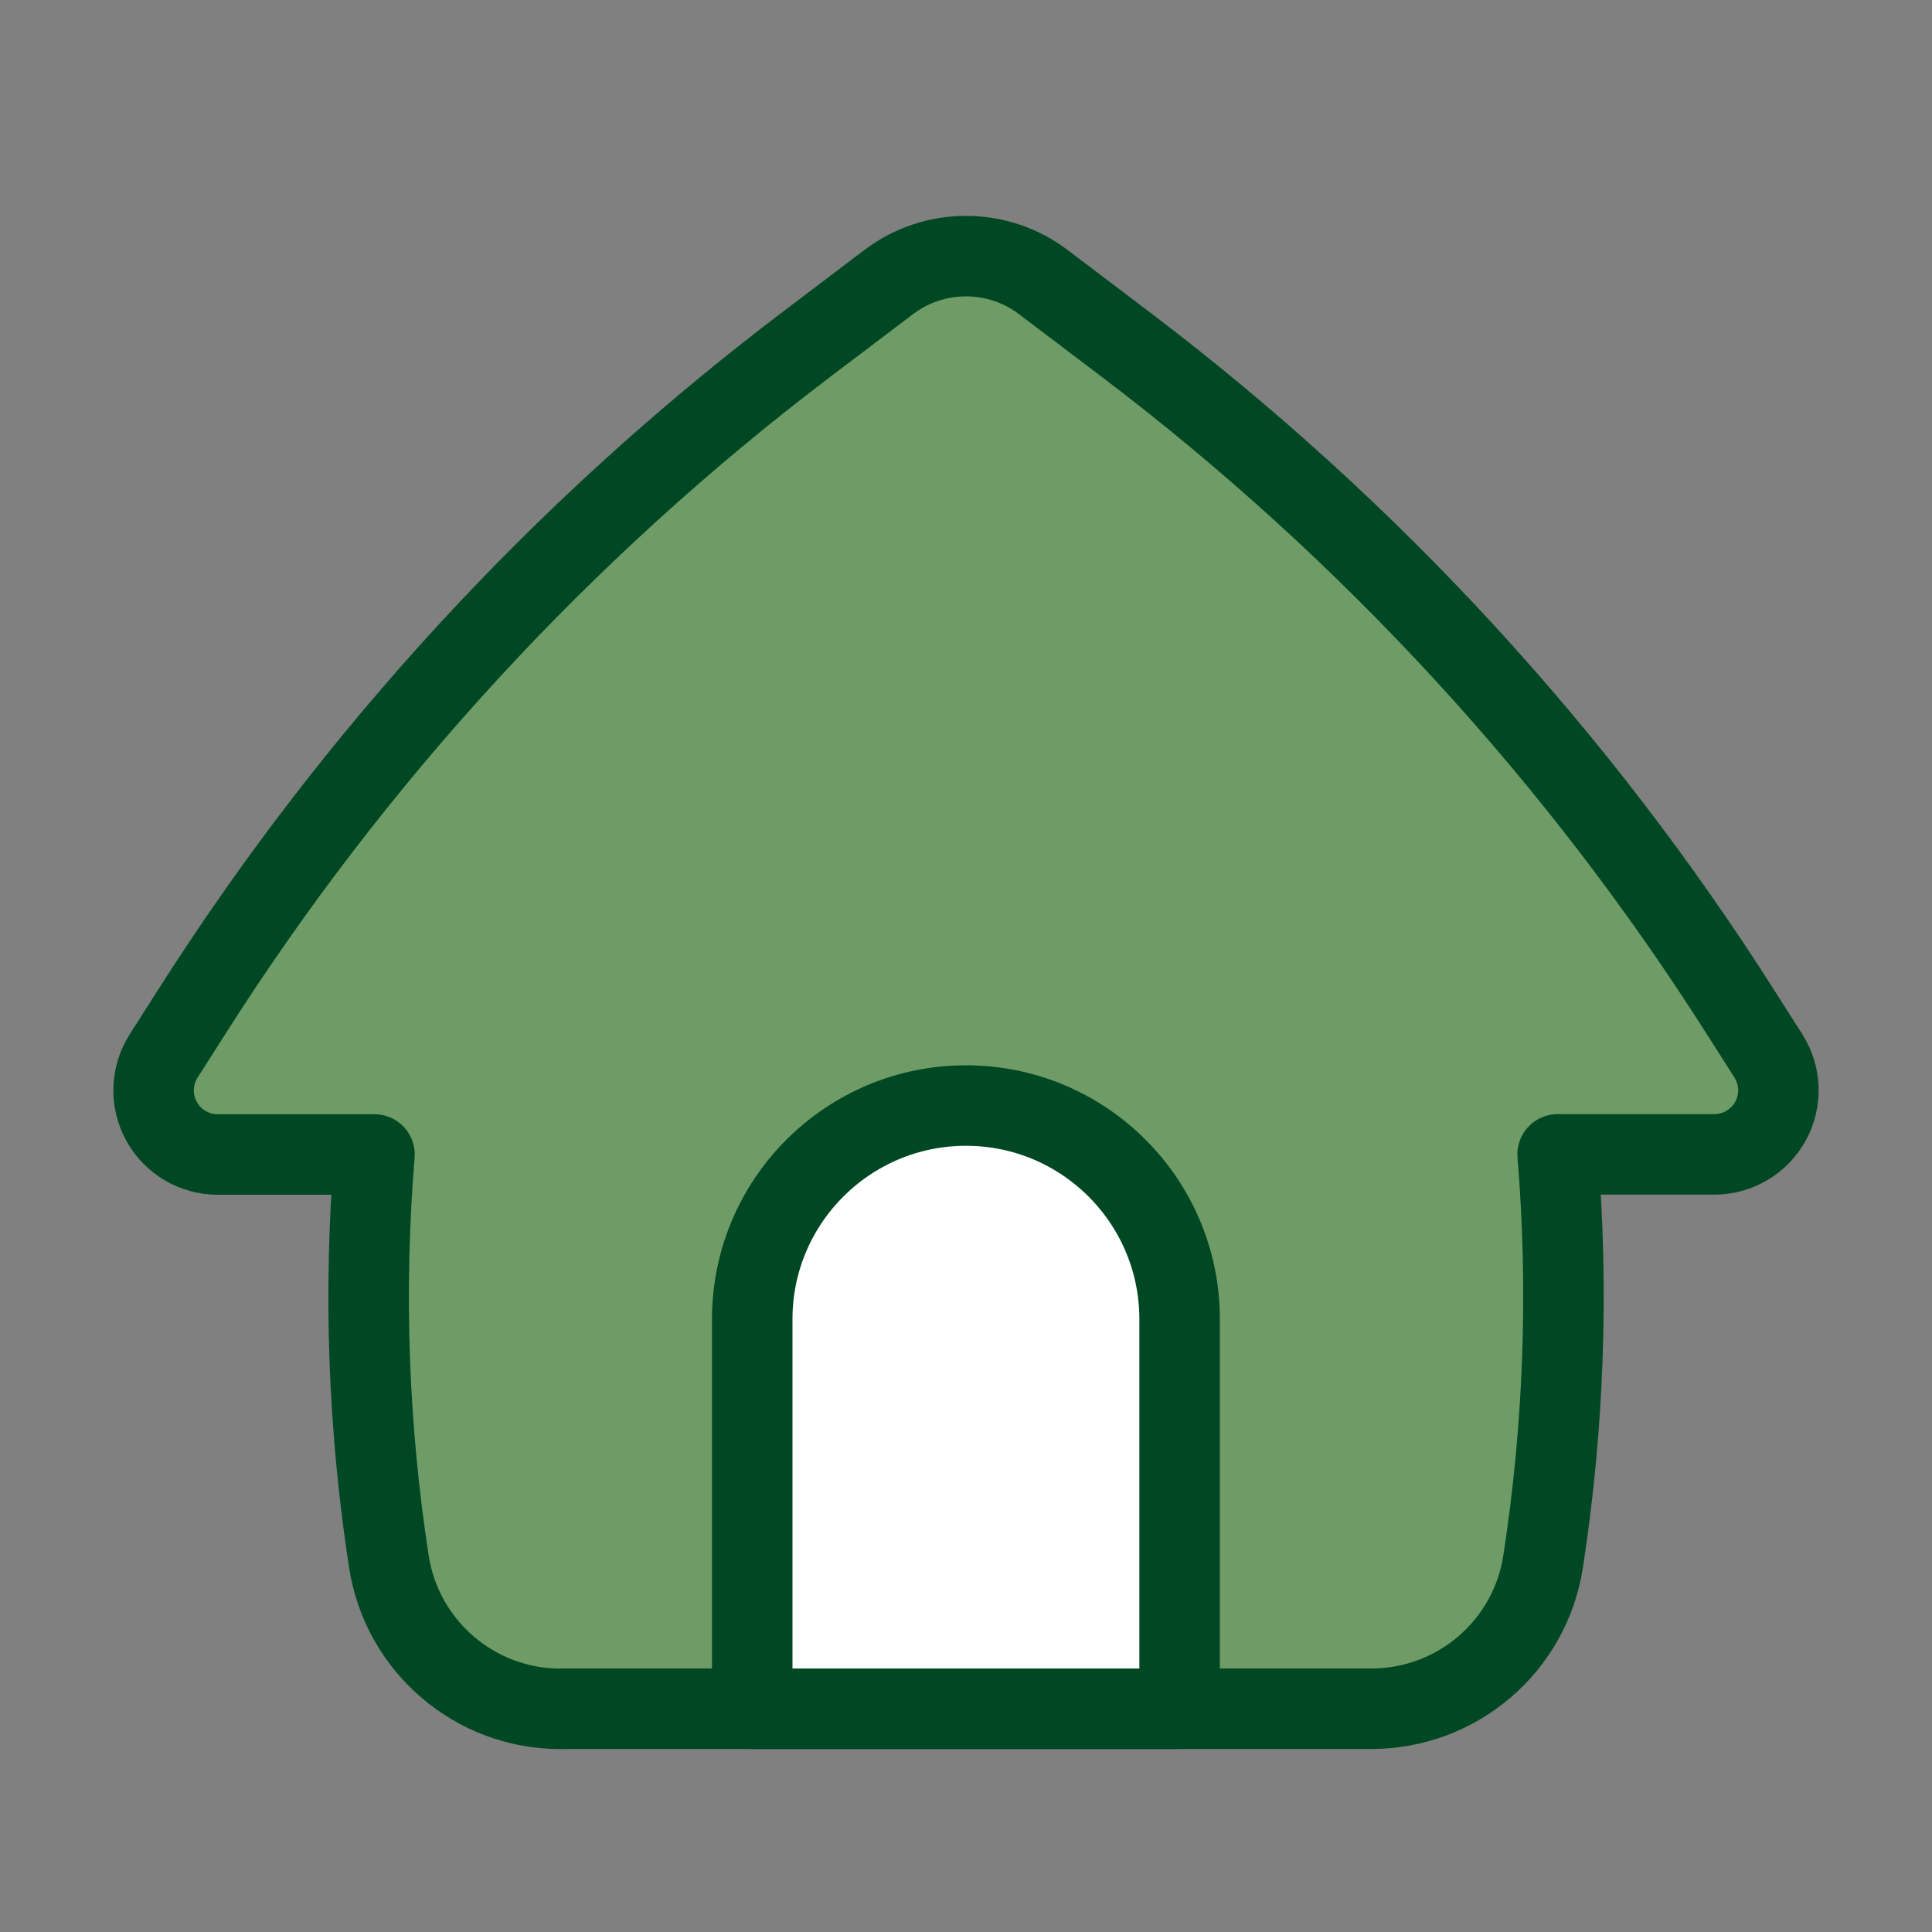 <svg width="48" height="48" viewBox="0 0 48 48" fill="none" xmlns="http://www.w3.org/2000/svg">
<rect x="0" y="0" width="48" height="48" fill="#808080" stroke="none"/>
<path d="M13.93 42.453H34.07C36.203 42.453 38.018 40.899 38.339 38.791C38.855 35.445 38.976 32.051 38.696 28.68H42.593C42.878 28.68 43.158 28.603 43.403 28.458C43.648 28.313 43.85 28.105 43.987 27.855C44.125 27.605 44.192 27.323 44.183 27.038C44.174 26.753 44.089 26.476 43.936 26.235L43.261 25.175C39.208 18.79 34.049 13.179 28.027 8.604L25.926 7.009C25.372 6.588 24.696 6.36 24 6.36C23.304 6.36 22.628 6.588 22.074 7.009L19.973 8.604C13.95 13.18 8.79 18.792 4.736 25.178L4.064 26.238C3.911 26.479 3.826 26.756 3.817 27.041C3.808 27.326 3.875 27.608 4.013 27.858C4.15 28.108 4.352 28.316 4.597 28.461C4.843 28.607 5.122 28.683 5.407 28.683H9.304C9.027 32.056 9.146 35.45 9.661 38.794C9.986 40.902 11.797 42.456 13.927 42.456L13.93 42.453Z" fill="#5BBC48" fill-opacity="0.46"/>
<path d="M13.93 42.453H34.07C36.203 42.453 38.018 40.899 38.339 38.791C38.855 35.445 38.976 32.051 38.699 28.68H42.593C42.878 28.68 43.158 28.603 43.403 28.458C43.648 28.313 43.85 28.105 43.987 27.855C44.125 27.605 44.192 27.323 44.183 27.038C44.174 26.753 44.089 26.476 43.936 26.235L43.261 25.175C39.208 18.79 34.049 13.179 28.027 8.604L25.926 7.012C25.372 6.591 24.696 6.363 24 6.363C23.304 6.363 22.628 6.591 22.074 7.012L19.973 8.604C13.951 13.18 8.792 18.792 4.739 25.178L4.064 26.238C3.911 26.479 3.826 26.756 3.817 27.041C3.808 27.326 3.875 27.608 4.013 27.858C4.15 28.108 4.352 28.316 4.597 28.461C4.843 28.607 5.122 28.683 5.407 28.683H9.304C9.027 32.056 9.146 35.45 9.661 38.794C9.986 40.902 11.797 42.456 13.927 42.456L13.93 42.453Z" stroke="#004823" stroke-width="2" stroke-linecap="round" stroke-linejoin="round"/>
<path d="M24 27.467C26.932 27.467 29.31 29.842 29.31 32.774V42.453H18.689V32.774C18.689 29.845 21.068 27.467 24 27.467Z" fill="white"/>
<path d="M24 27.467C26.929 27.467 29.307 29.842 29.307 32.774V42.453H18.689V32.774C18.689 29.845 21.068 27.467 24 27.467Z" stroke="#004823" stroke-width="2" stroke-linecap="round" stroke-linejoin="round"/>
</svg>
